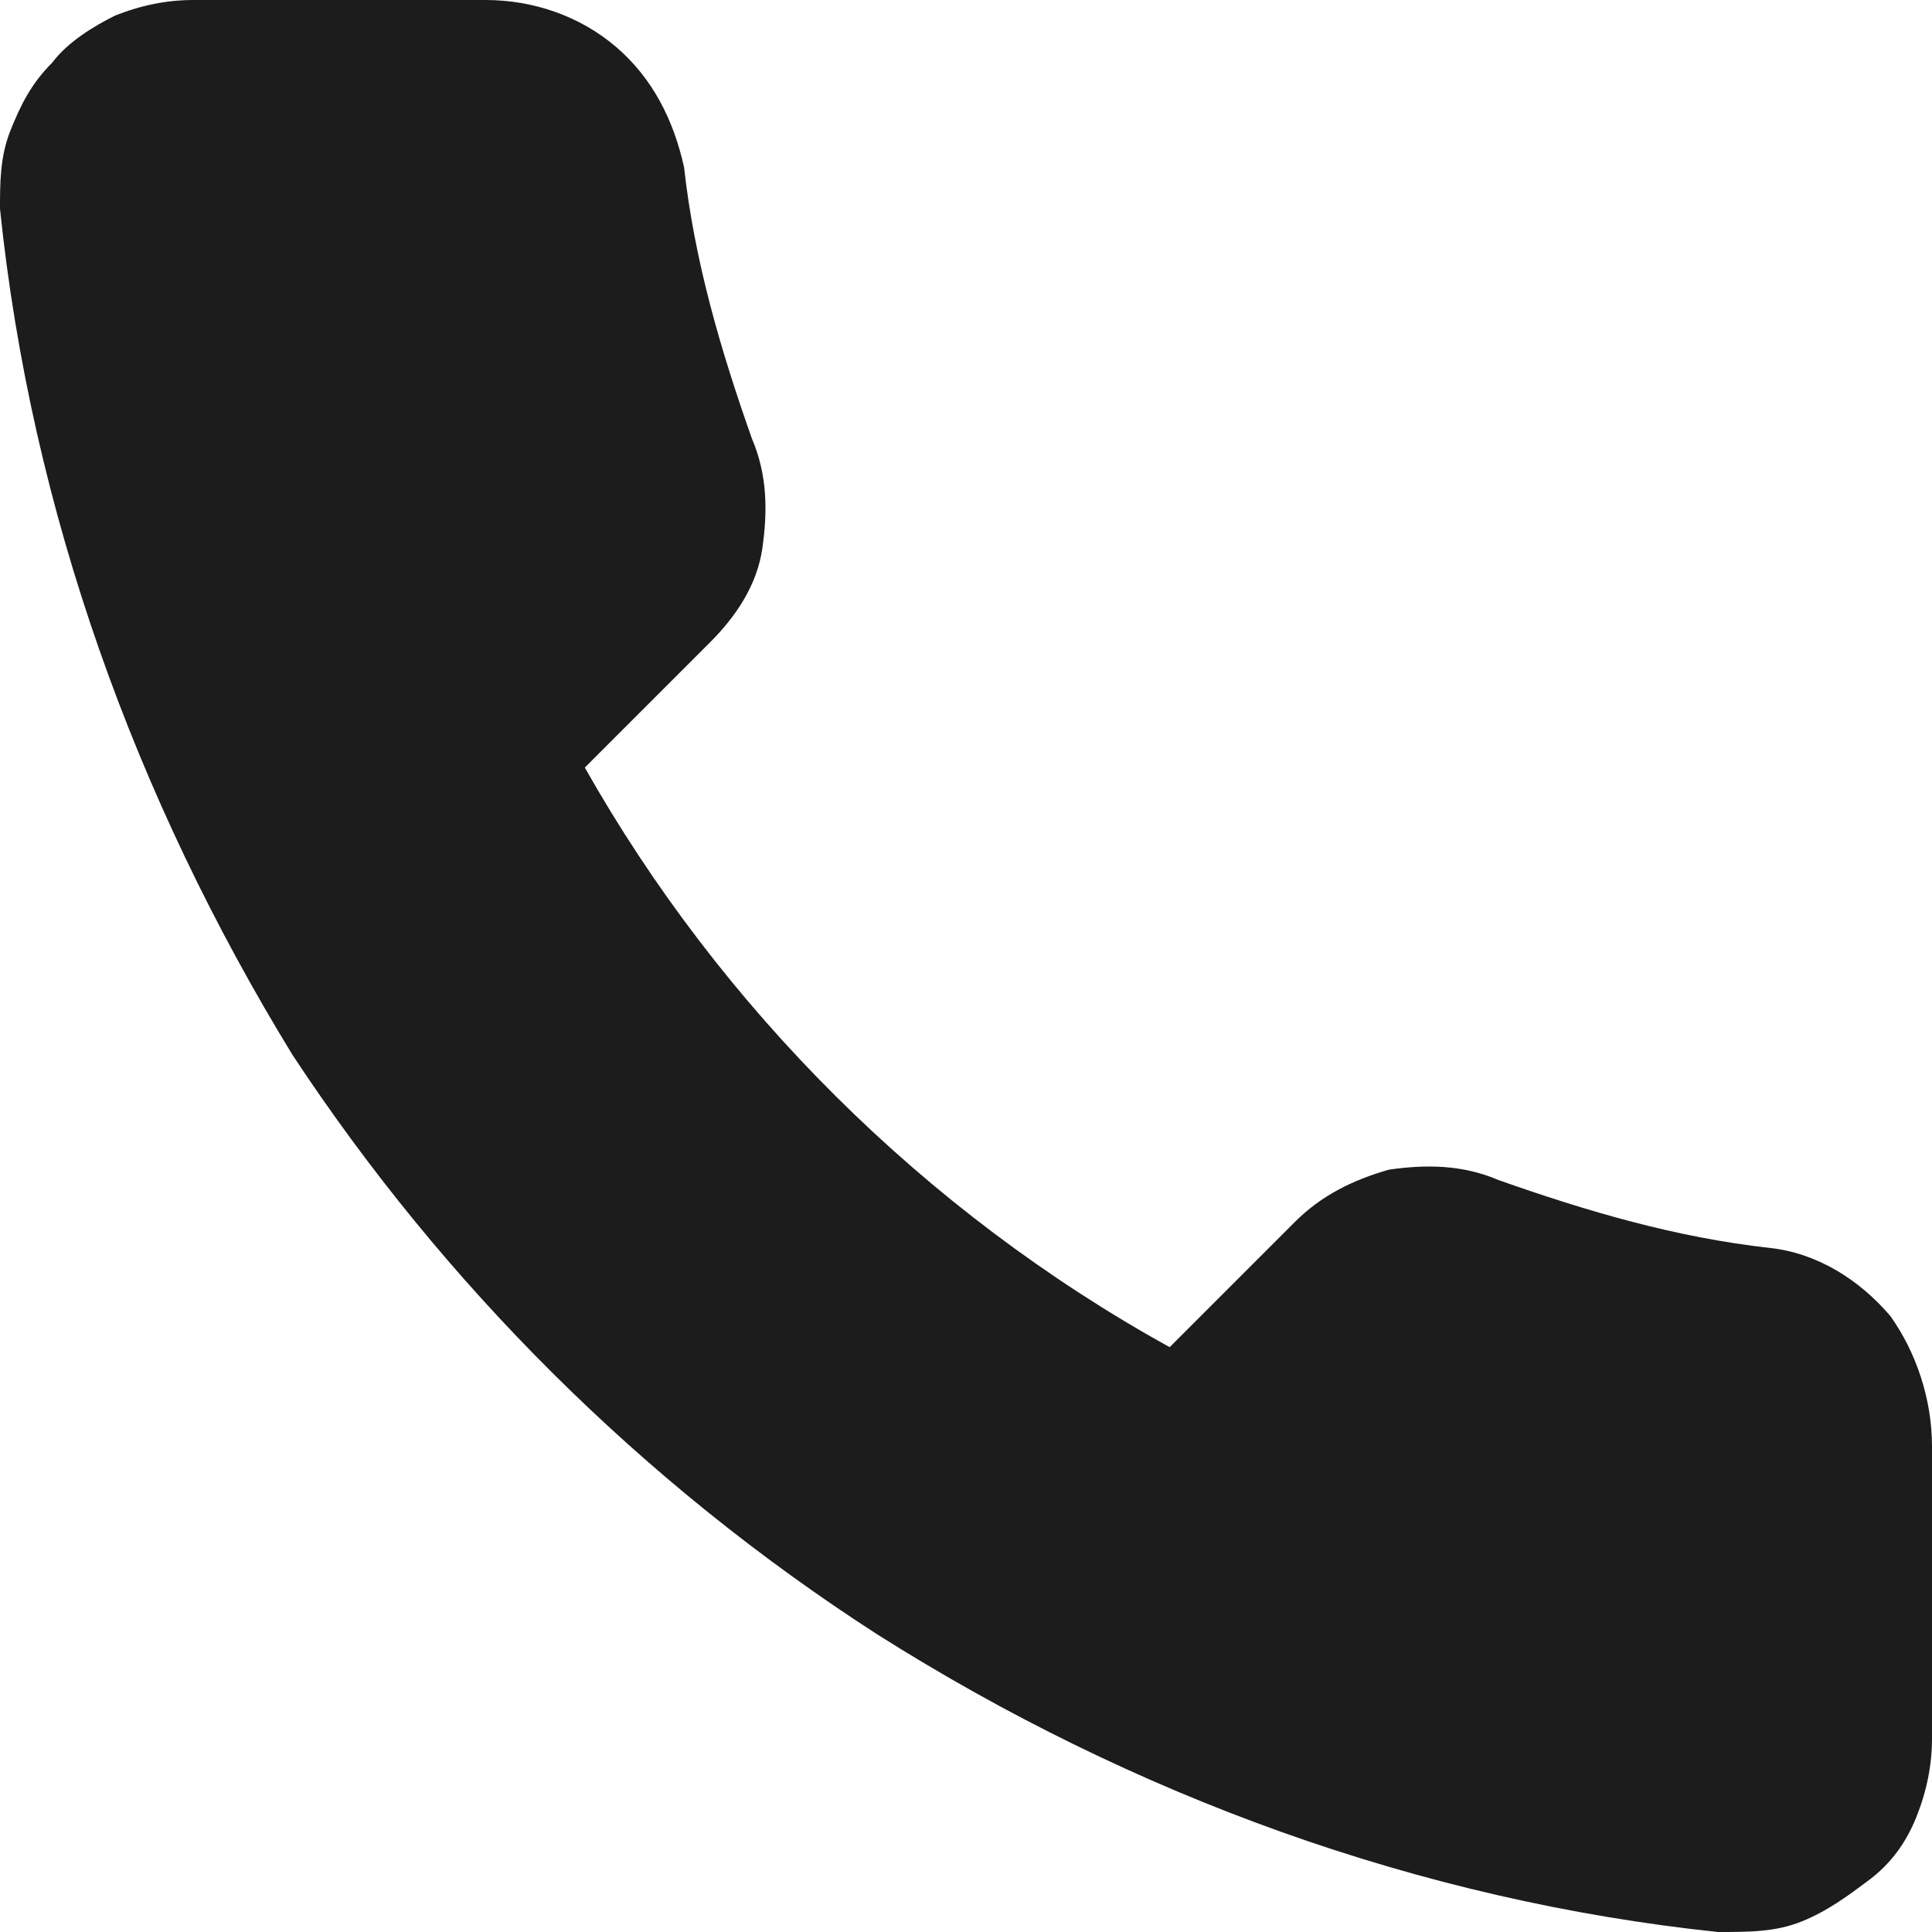 <?xml version="1.0" encoding="utf-8"?>
<svg version="1.1" id="layer_1" xmlns="http://www.w3.org/2000/svg" xmlns:xlink="http://www.w3.org/1999/xlink" x="0px"
     y="0px" viewBox="0 0 37 37" style="enable-background:new 0 0 37 37;" xml:space="preserve" width="37px" height="37px">
<style type="text/css">
    .tel-icon-st0 { fill: #1C1C1C; }
</style>
<path class="tel-icon-st0" d="M37,27.7v5.6c0,0.5-0.1,1-0.3,1.5c-0.2,0.5-0.5,0.9-0.9,1.2c-0.4,0.3-0.8,0.6-1.3,0.8C34,37,33.5,37,32.9,37
    c-5.7-0.6-11.2-2.6-16.1-5.7c-4.5-2.9-8.3-6.7-11.2-11.1C2.6,15.3,0.6,9.8,0,4c0-0.5,0-1,0.2-1.5C0.4,2,0.6,1.6,1,1.2
    c0.3-0.4,0.8-0.7,1.2-0.9C2.7,0.1,3.2,0,3.7,0h5.6c0.9,0,1.8,0.3,2.5,0.9c0.7,0.6,1.1,1.4,1.3,2.3c0.2,1.8,0.7,3.5,1.3,5.2
    c0.3,0.7,0.3,1.4,0.2,2.1c-0.1,0.7-0.5,1.3-1,1.8l-2.4,2.4c2.6,4.6,6.5,8.5,11.2,11.1l2.4-2.4c0.5-0.5,1.1-0.8,1.8-1
    c0.7-0.1,1.4-0.1,2.1,0.2c1.7,0.6,3.4,1.1,5.2,1.3c0.9,0.1,1.7,0.6,2.3,1.3C36.7,25.9,37,26.8,37,27.7z"/>
</svg>